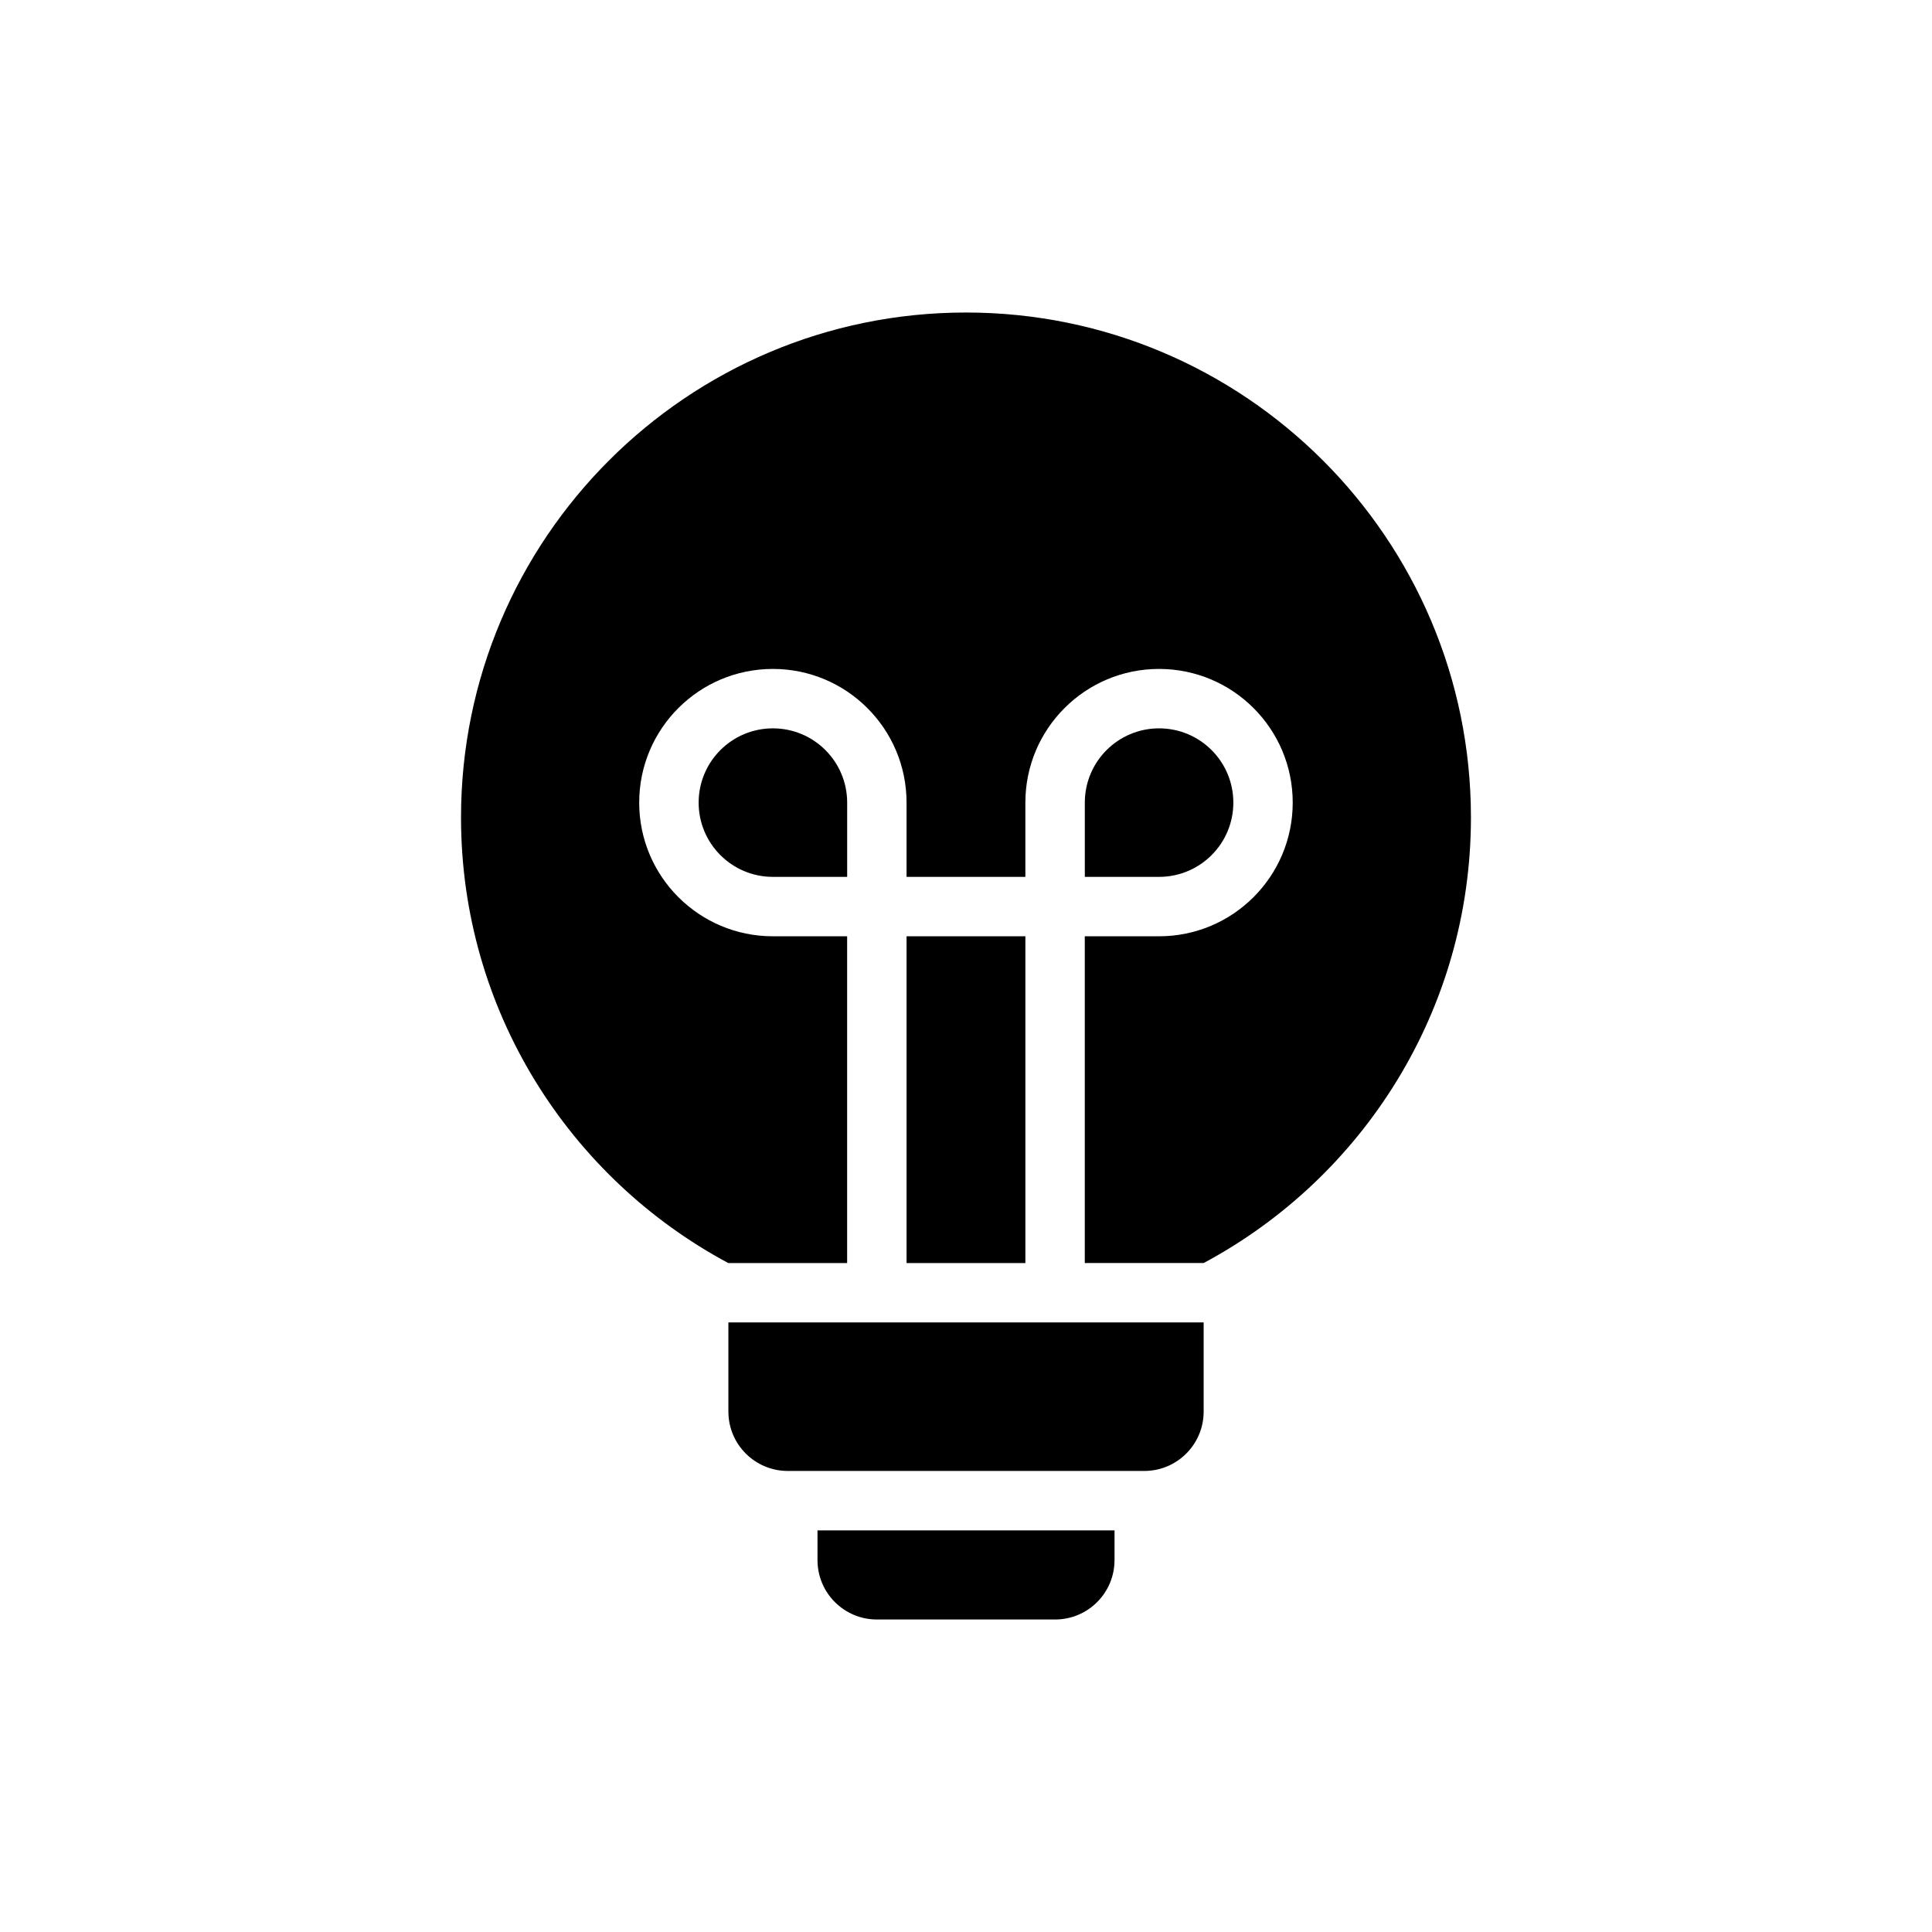 <?xml version="1.0" encoding="UTF-8"?>
<!-- Uploaded to: ICON Repo, www.svgrepo.com, Generator: ICON Repo Mixer Tools -->
<svg fill="#000000" width="800px" height="800px" version="1.1" viewBox="144 144 512 512" xmlns="http://www.w3.org/2000/svg">
 <g fill-rule="evenodd">
  <path d="m439.36 549.57v7.871c0 8.699-7.047 15.742-15.742 15.742h-47.23c-8.699 0-15.742-7.047-15.742-15.742v-7.871h78.719z"/>
  <path d="m462.98 494.46v23.617c0 8.699-7.047 15.742-15.742 15.742h-94.465c-8.699 0-15.742-7.047-15.742-15.742v-23.617h125.95z"/>
  <path d="m368.51 478.72h-31.512c-42.133-22.555-70.824-66.992-70.824-118.08 0-73.863 59.961-133.82 133.82-133.82s133.82 59.961 133.82 133.82c0 51.09-28.695 95.527-70.824 118.07 0 0.008-13.422 0.008-31.512 0.008v-86.594h19.68c19.562 0 35.426-15.863 35.426-35.426s-15.863-35.426-35.426-35.426-35.426 15.863-35.426 35.426v19.68h-31.488v-19.68c0-19.562-15.863-35.426-35.426-35.426s-35.426 15.863-35.426 35.426 15.863 35.426 35.426 35.426h19.68v86.594zm15.742 0h31.484v-86.594h-31.488v86.594zm-55.105-122.02c0-10.871 8.809-19.68 19.68-19.68s19.68 8.809 19.68 19.68v19.68h-19.68c-10.871 0-19.68-8.809-19.68-19.68zm141.7 0c0-10.871-8.809-19.68-19.68-19.68-10.871 0-19.68 8.809-19.68 19.68v19.68h19.68c10.871 0 19.68-8.809 19.68-19.68z"/>
 </g>
</svg>